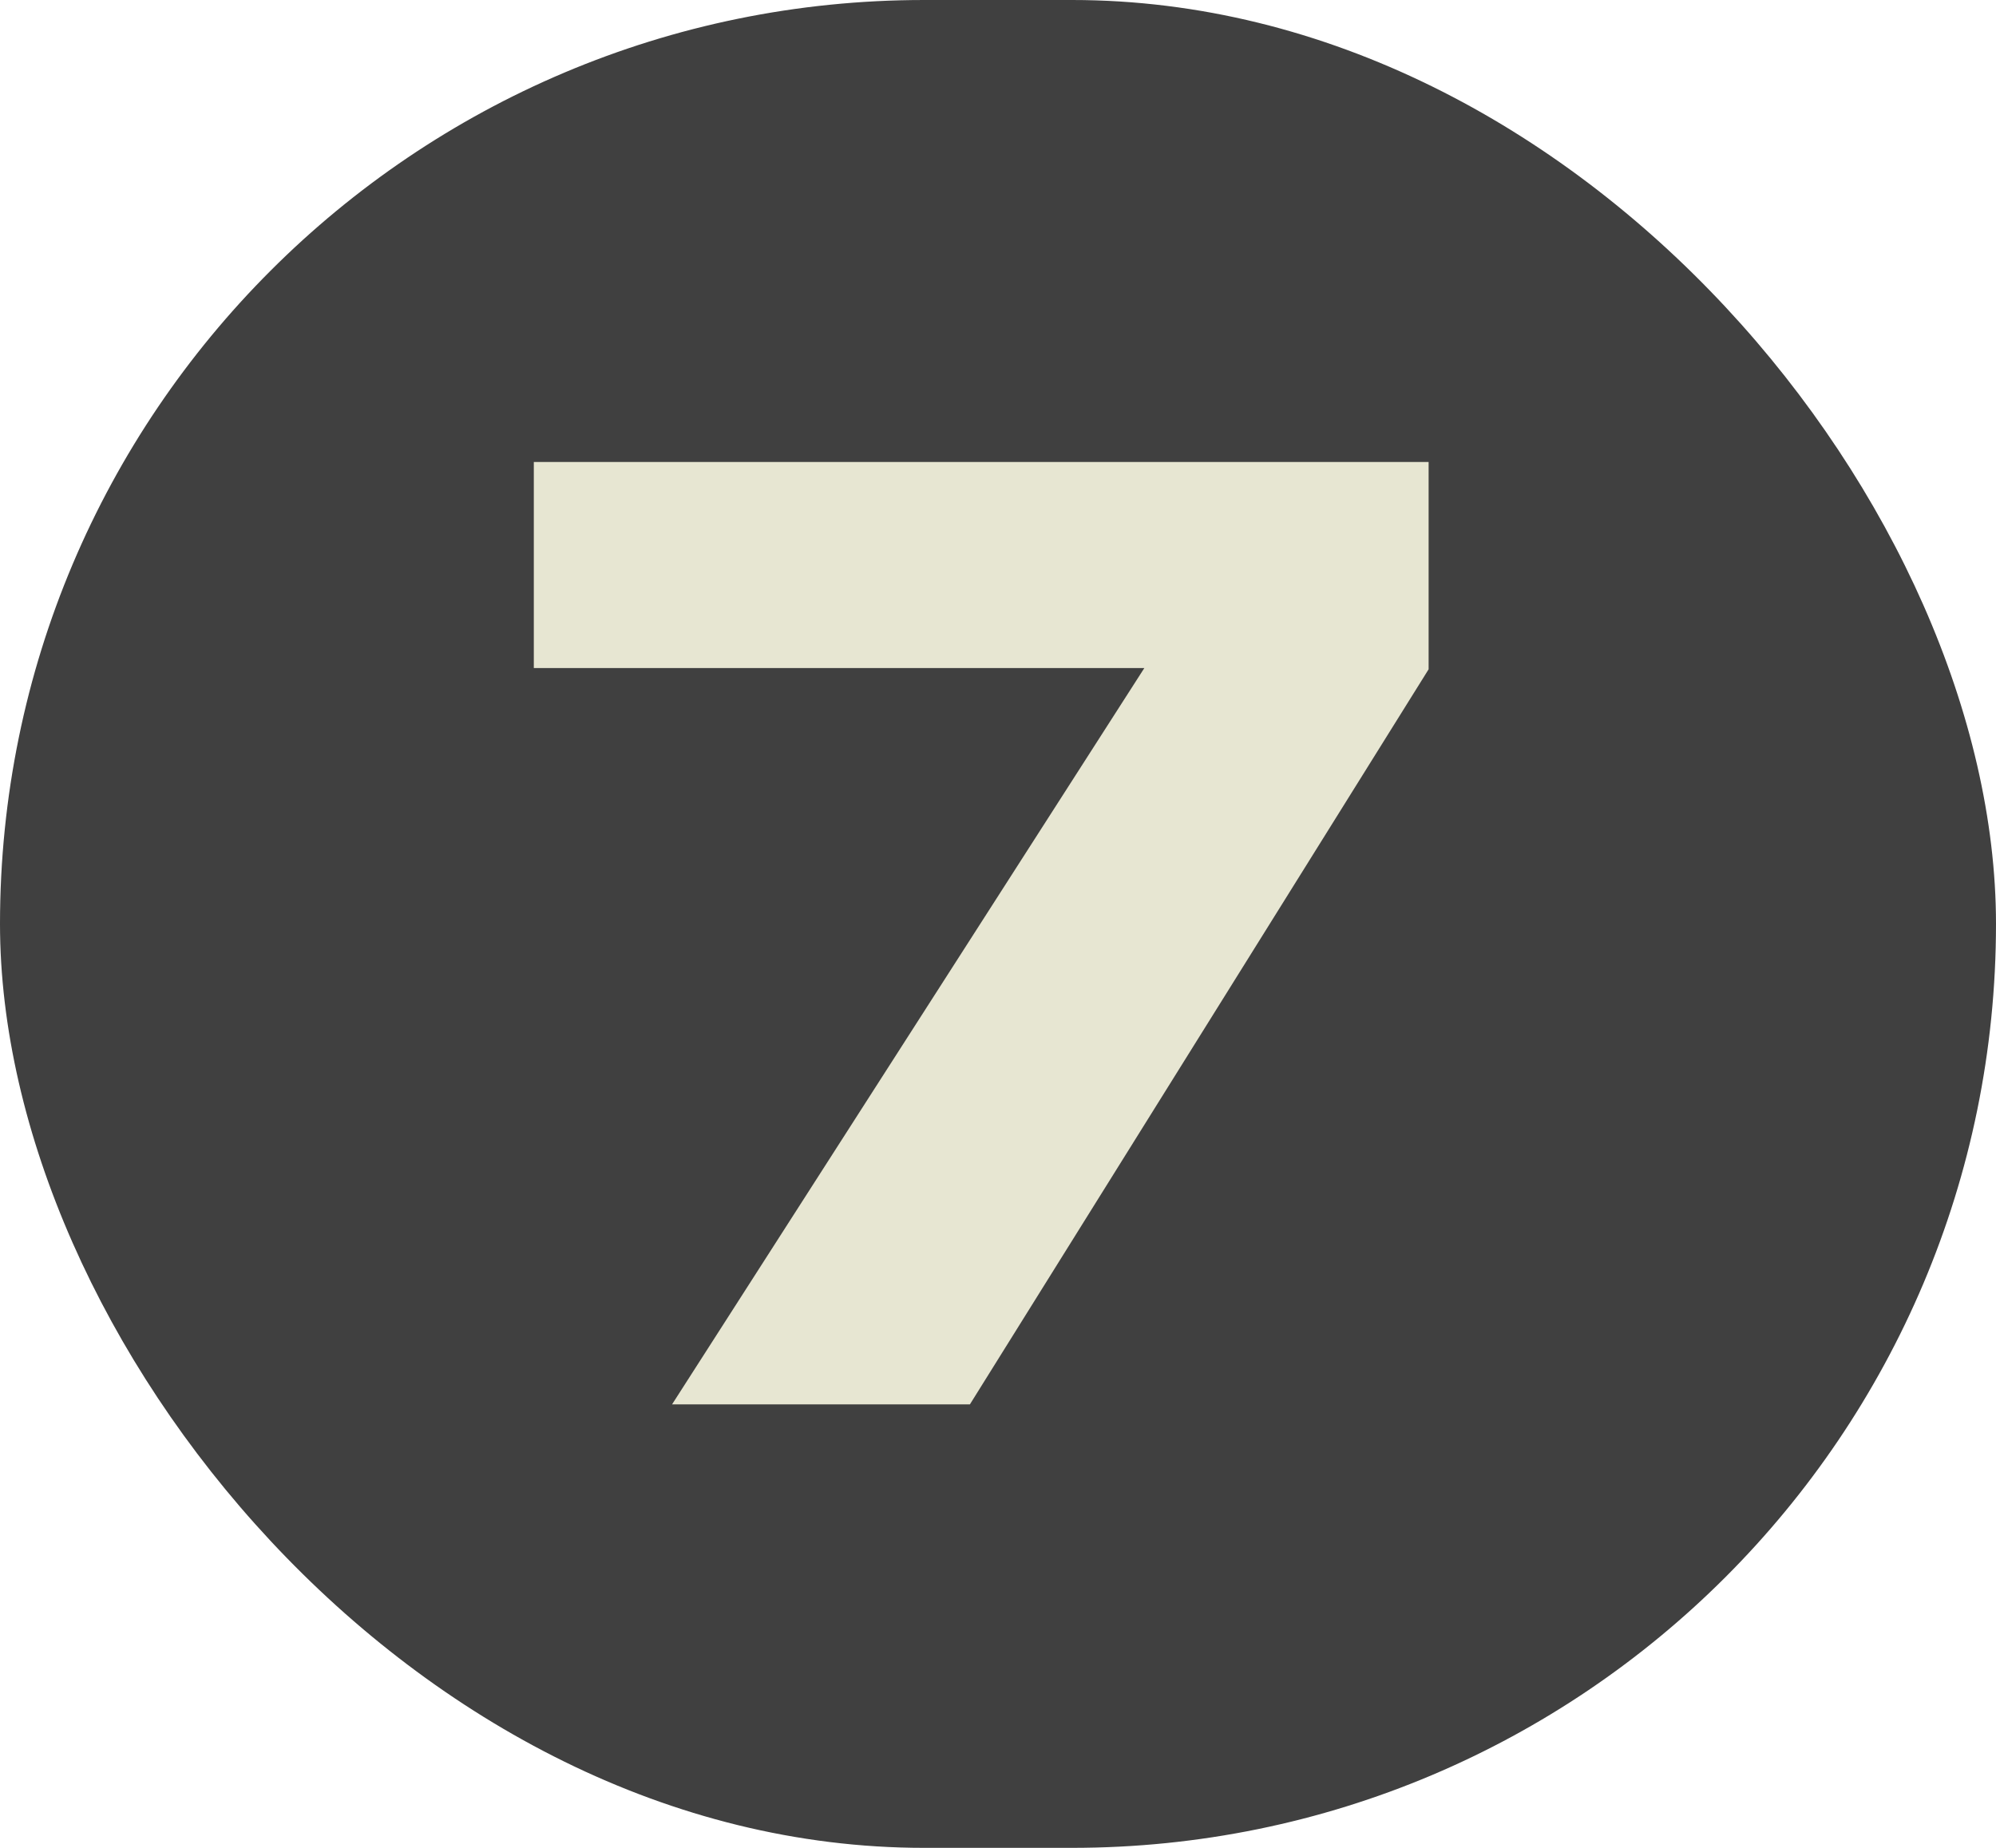 <?xml version="1.0" encoding="UTF-8"?> <svg xmlns="http://www.w3.org/2000/svg" width="27" height="25" viewBox="0 0 27 25" fill="none"> <rect width="27" height="25" rx="12.5" fill="#404040"></rect> <path d="M9.091 19L16.112 8.052V9.038H7.221V6.25H19.325V9.055L13.12 19H9.091Z" fill="#E7E6D2"></path> </svg> 